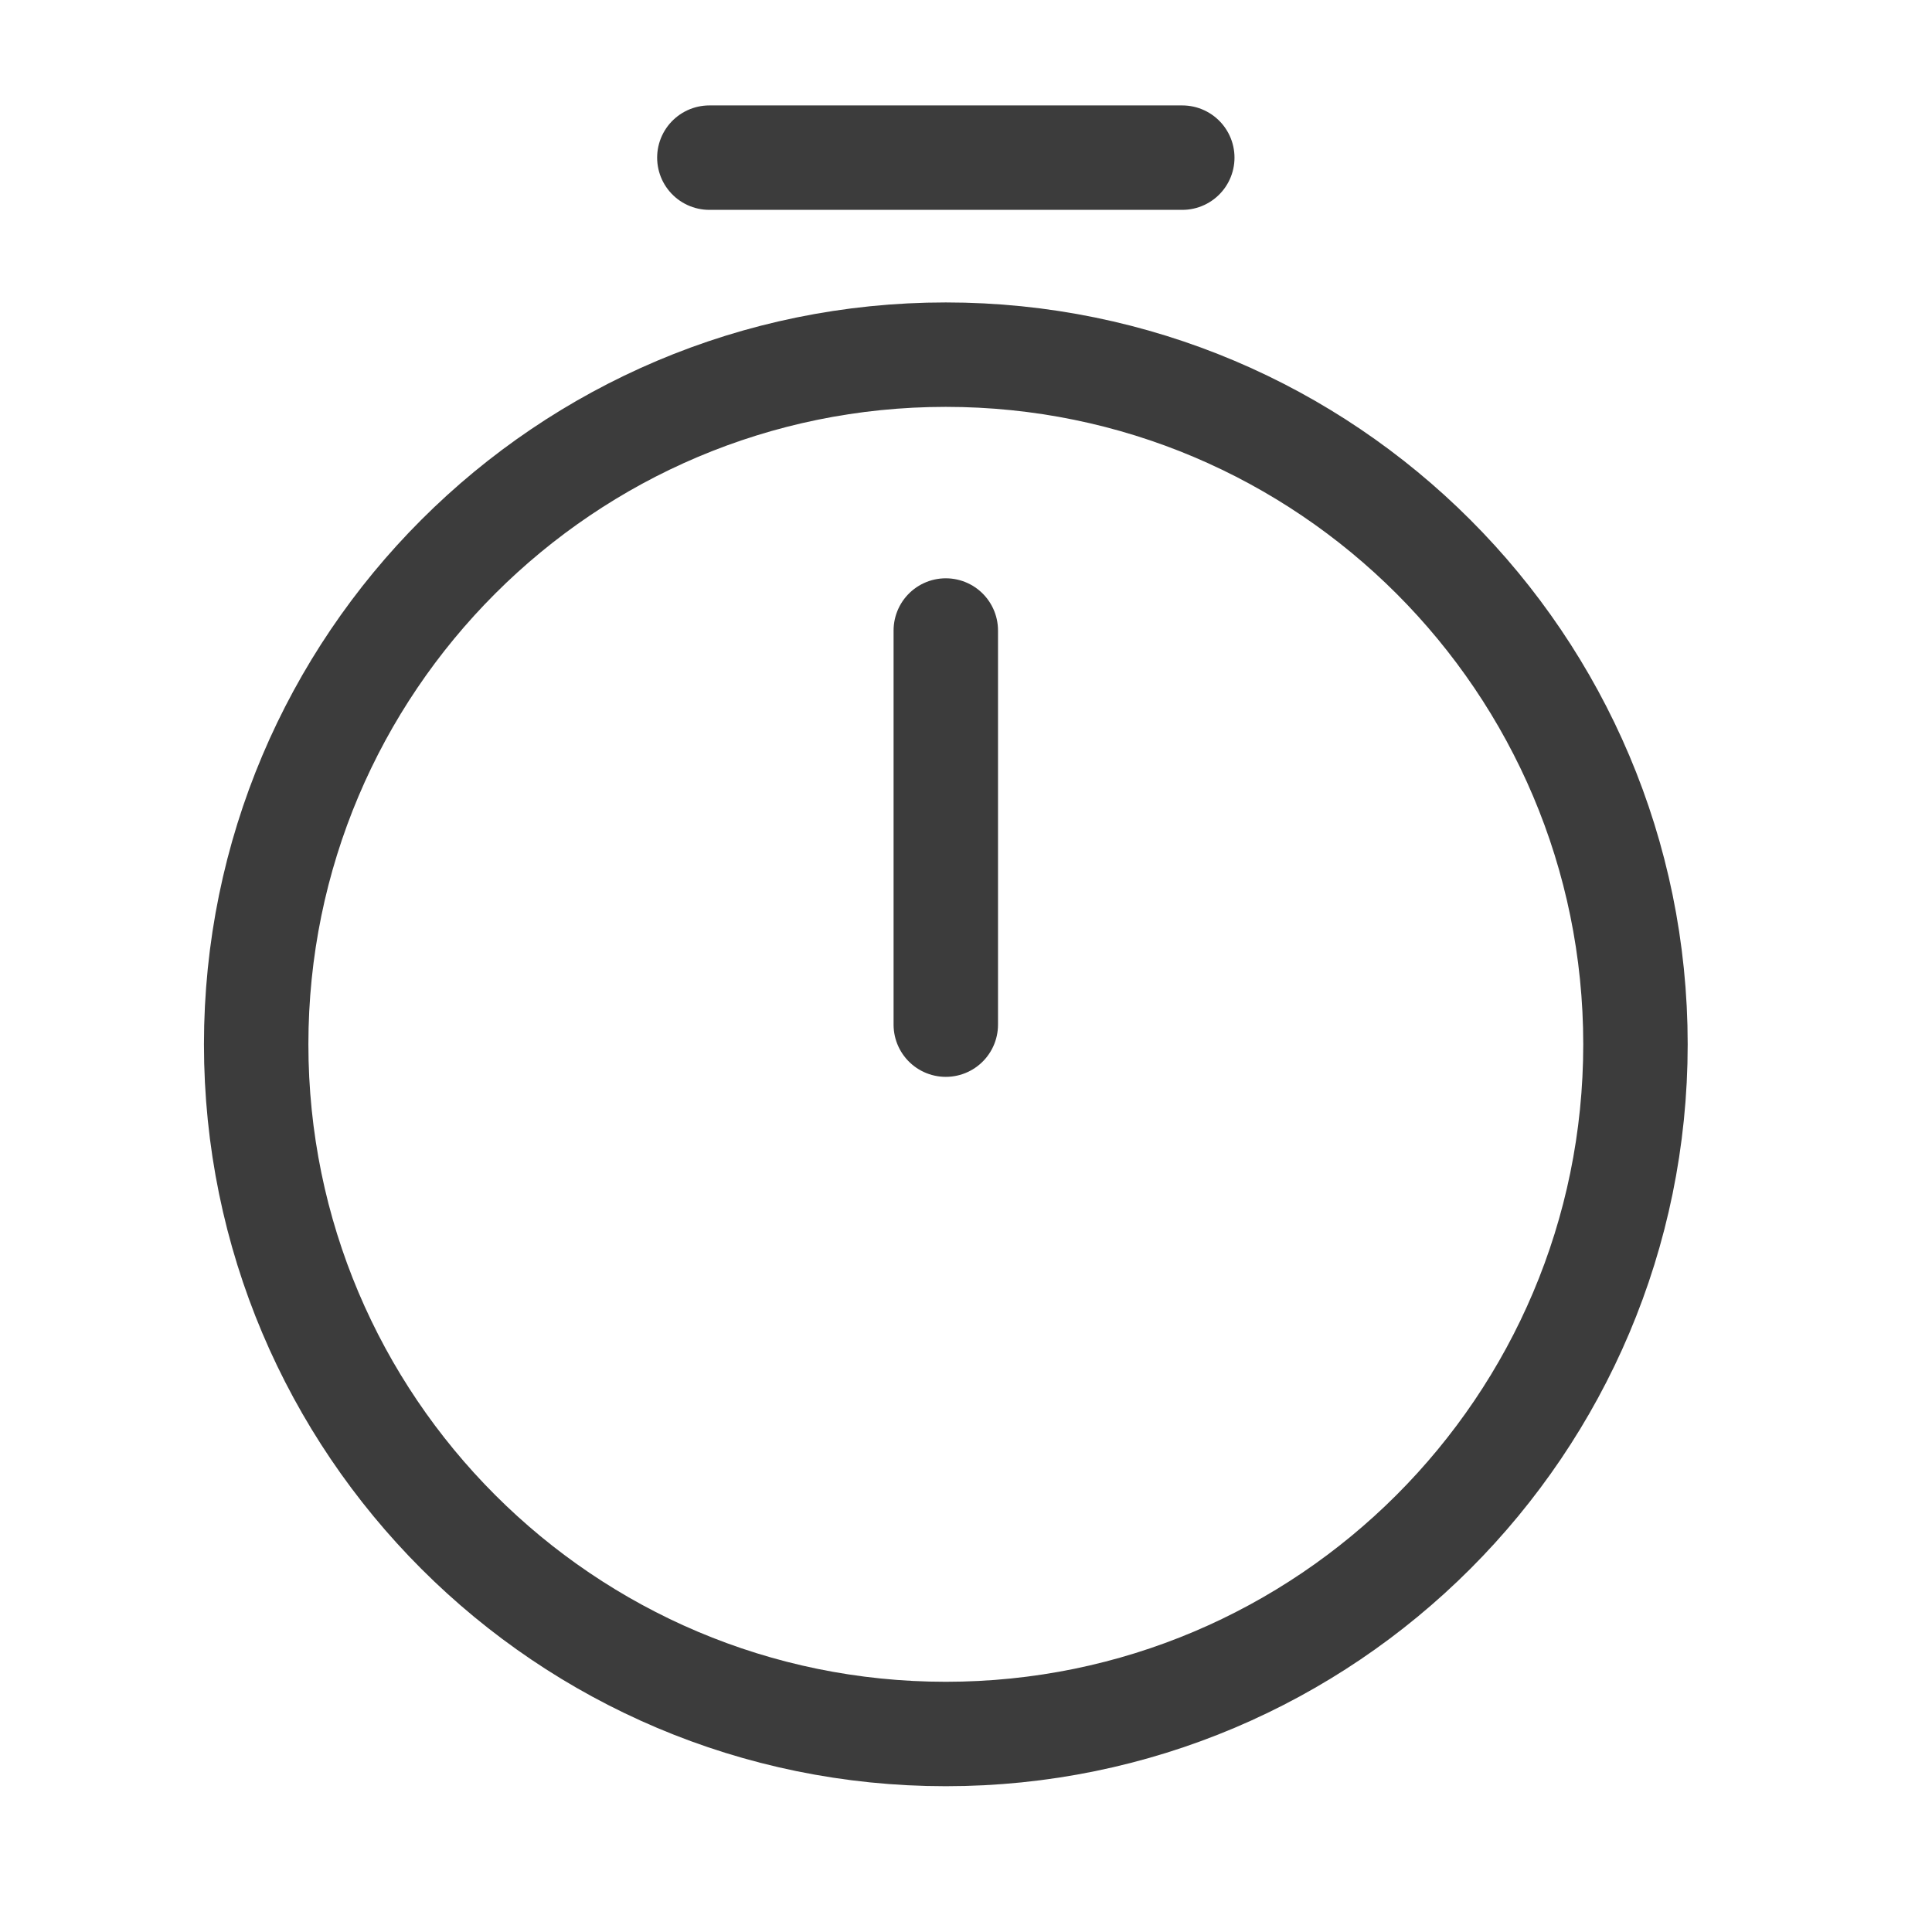 <svg width="37" height="37" viewBox="0 0 37 37" fill="none" xmlns="http://www.w3.org/2000/svg">
<path d="M31.321 20C31.321 27.291 25.404 33.208 18.113 33.208C10.823 33.208 4.906 27.291 4.906 20C4.906 12.709 10.823 6.792 18.113 6.792C25.404 6.792 31.321 12.709 31.321 20Z" stroke="#3C3C3C" stroke-width="2" stroke-linecap="round" stroke-linejoin="round"/>
<path d="M18.113 12.075V19.623" stroke="#3C3C3C" stroke-width="2" stroke-linecap="round" stroke-linejoin="round"/>
<path d="M13.585 3.019H22.642" stroke="#3C3C3C" stroke-width="2" stroke-miterlimit="10" stroke-linecap="round" stroke-linejoin="round"/>
</svg>
